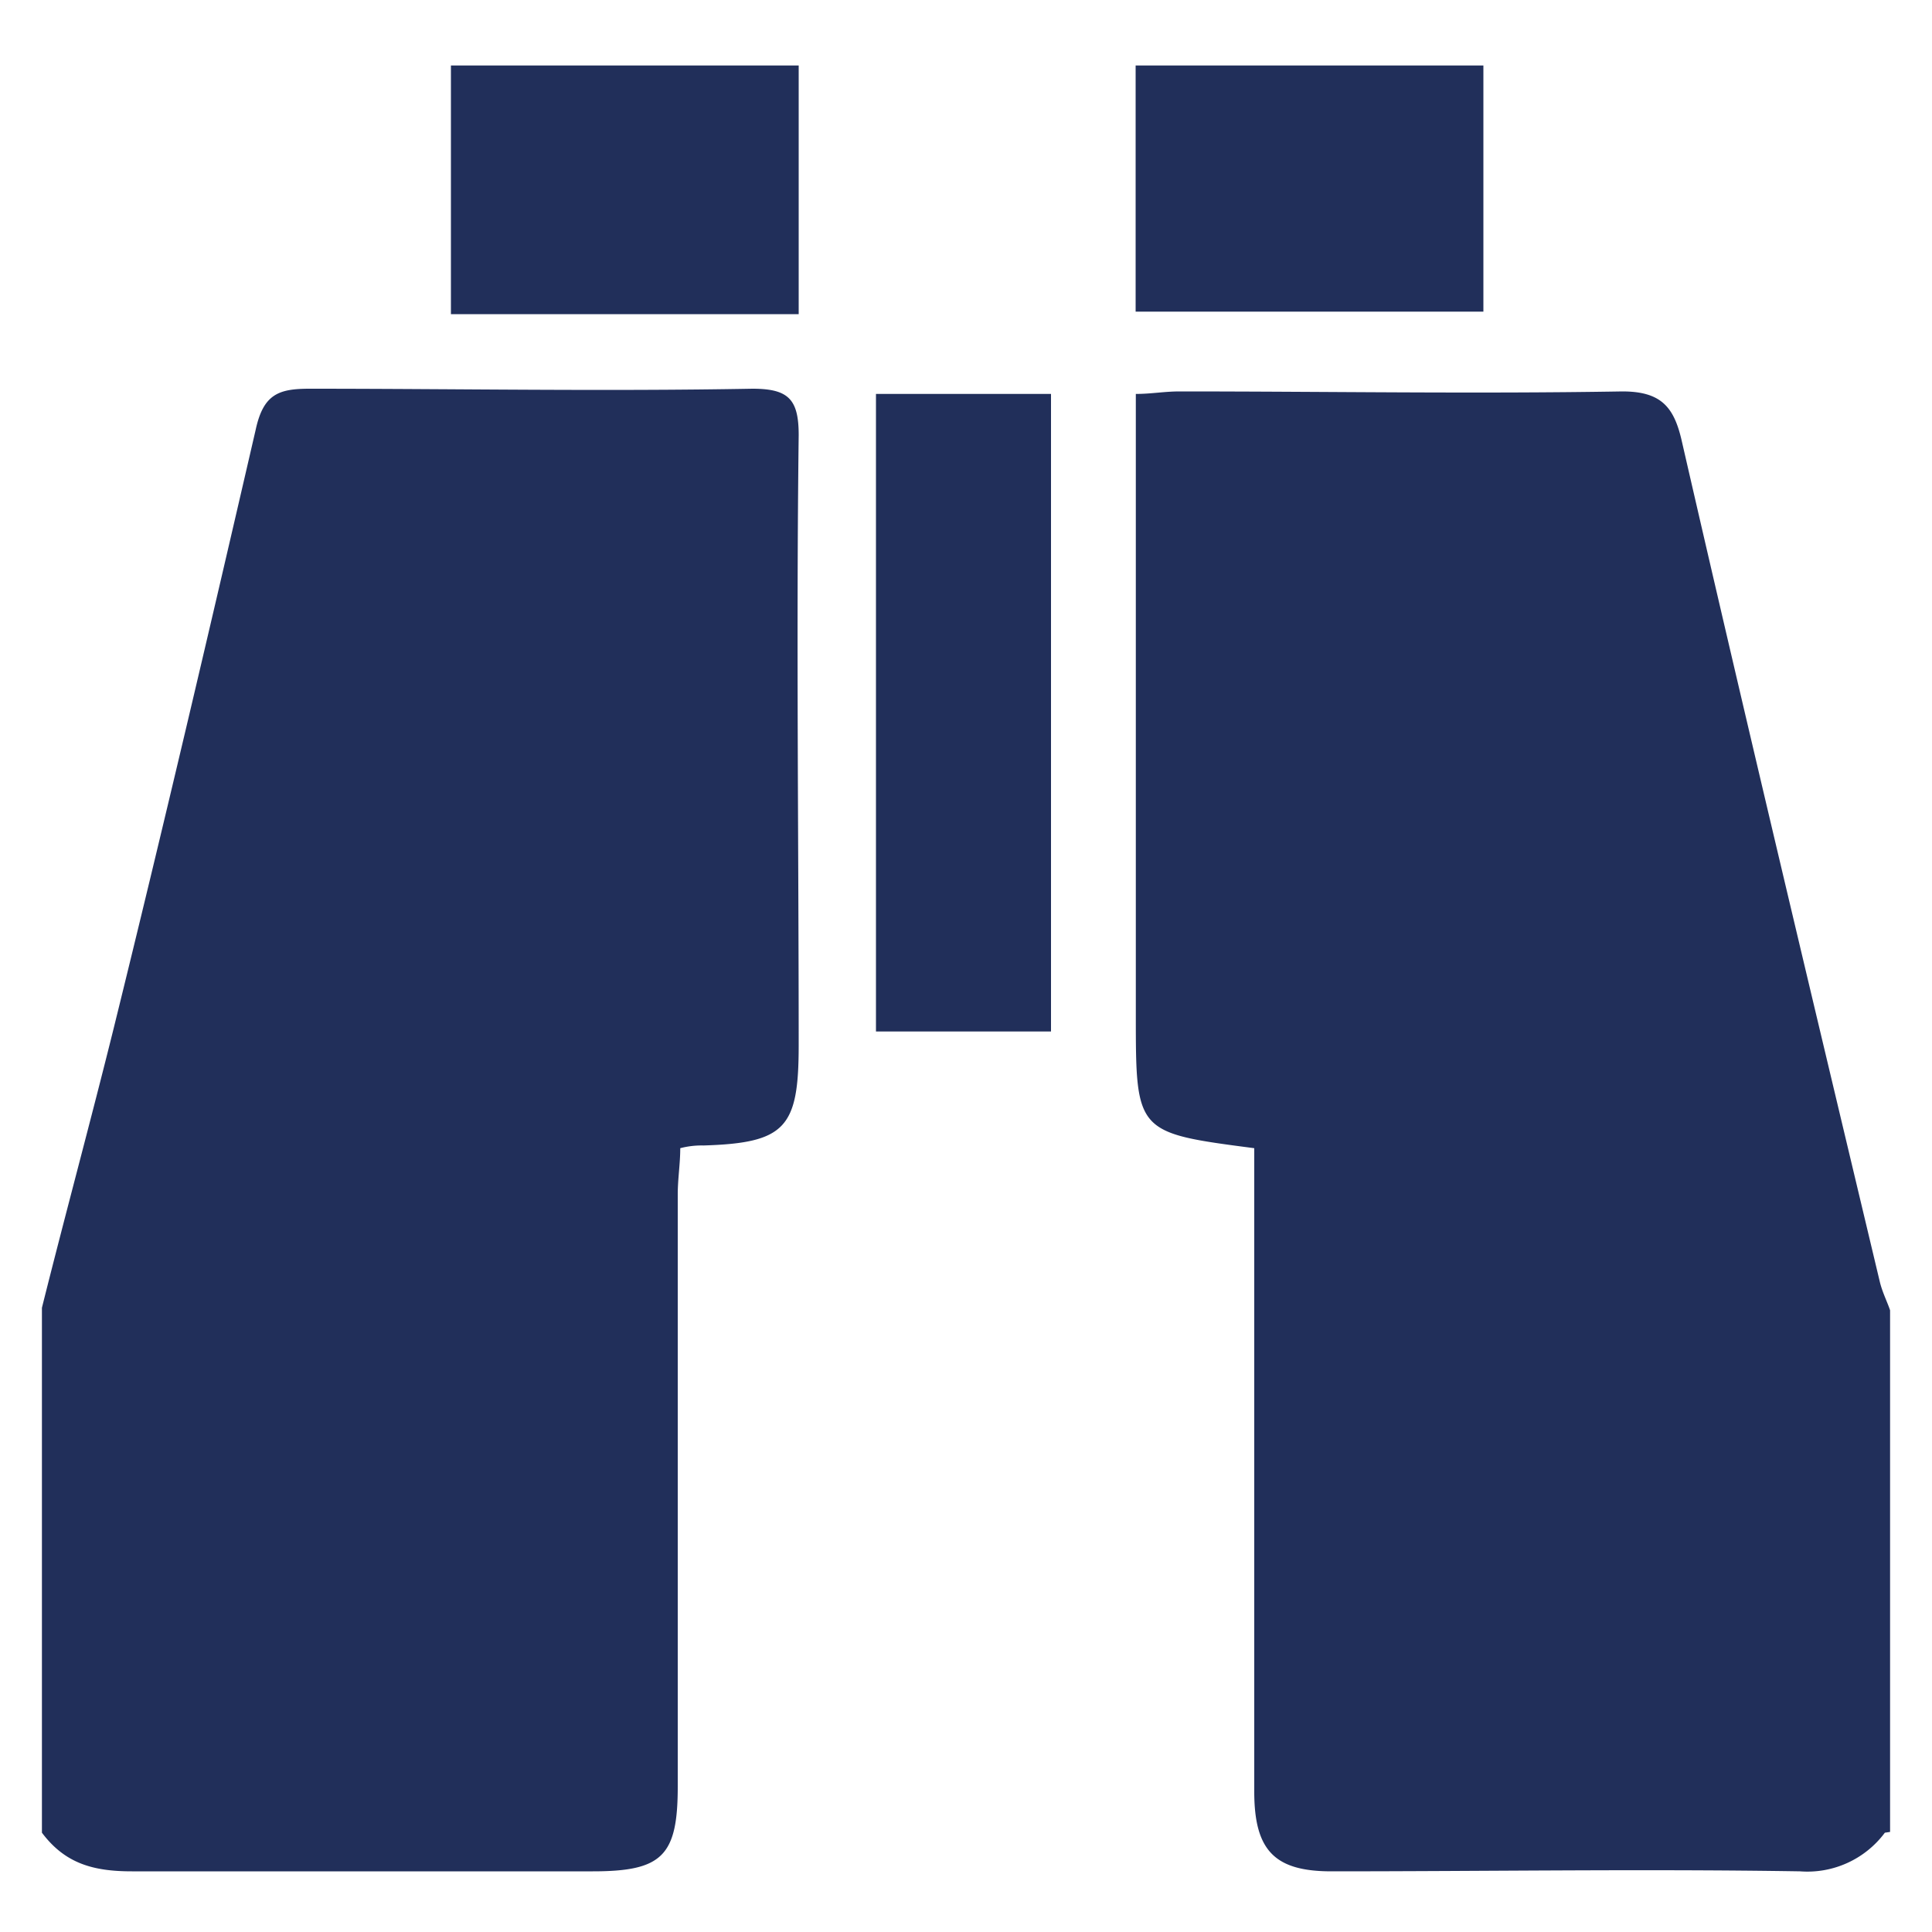 <svg id="Layer_1" data-name="Layer 1" xmlns="http://www.w3.org/2000/svg" viewBox="0 0 100 100"><defs><style>.cls-1{fill:#212f5a}</style></defs><path class="cls-1" d="M2.17 67.69C3.37 62.89 4.7 58 5.9 53.16c2.53-10.25 4.93-20.51 7.33-30.9.4-1.87 1.2-2.14 2.8-2.14 7.59 0 15.18.14 22.91 0 1.87 0 2.4.54 2.4 2.4-.13 10.53 0 21.05 0 31.58 0 4.26-.67 5.06-4.93 5.19a4.36 4.36 0 0 0-1.2.14c0 .8-.13 1.59-.13 2.39v30.65c0 3.59-.8 4.39-4.4 4.39H6.83c-2 0-3.46-.4-4.66-2zm95.39 27.17a5 5 0 0 1-4.39 2c-8.13-.13-16.12 0-24.25 0-2.93 0-4-1.06-4-4.13v-33.3c-6.13-.8-6.13-.8-6.13-6.93V20.39c.8 0 1.47-.13 2.27-.13 7.59 0 15.19.13 22.91 0 2 0 2.67.8 3.07 2.53 3.33 14.52 6.79 29 10.26 43.56.13.54.4 1.07.53 1.47v27zM45.34 20.39h9.06v33h-9.06zm-22-17h18v12.87h-18zm35.44 0h18v12.74h-18z" id="Layer_1-2" data-name="Layer 1"/></svg>